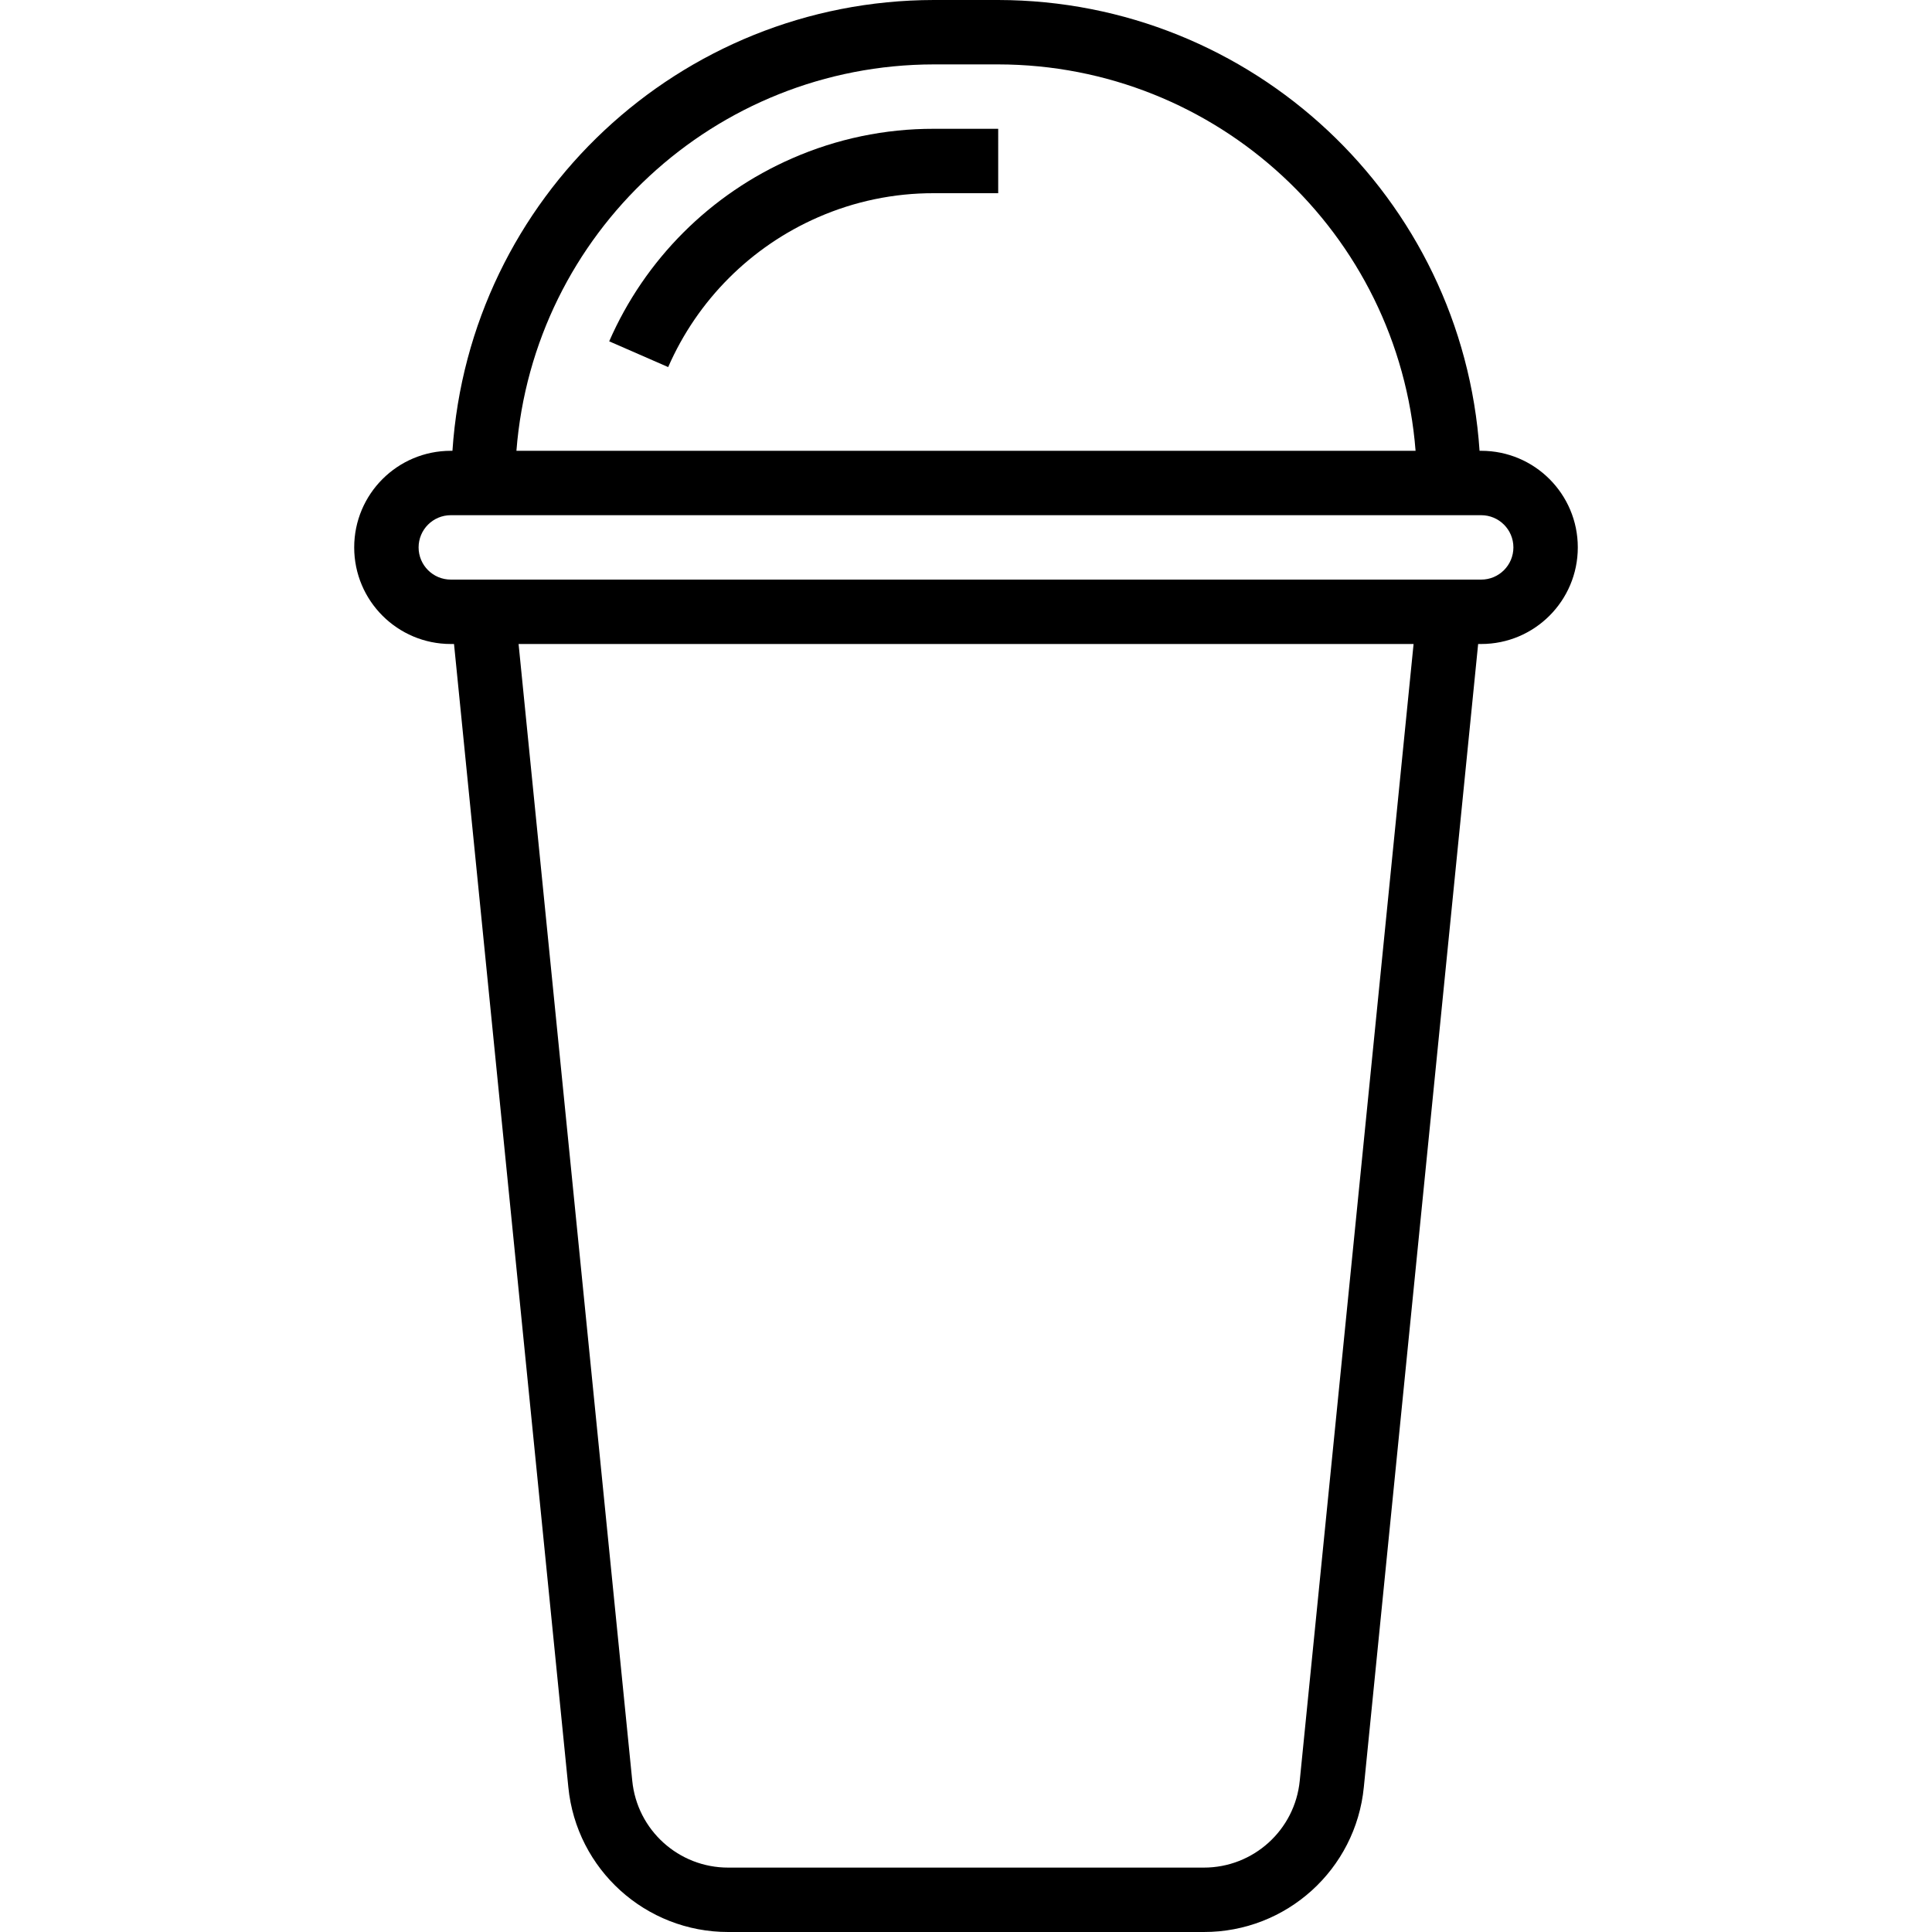 <?xml version="1.0" encoding="iso-8859-1"?>
<!-- Generator: Adobe Illustrator 19.0.0, SVG Export Plug-In . SVG Version: 6.00 Build 0)  -->
<svg version="1.1" id="Capa_1" xmlns="http://www.w3.org/2000/svg" xmlns:xlink="http://www.w3.org/1999/xlink" x="0px" y="0px"
	 viewBox="0 0 480 480" style="enable-background:new 0 0 480 480;" xml:space="preserve">
<g>
	<g>
		<g>
			<path d="M368,112h-0.408C363.362,49.037,311.105,0.098,248,0h-16c-63.105,0.098-115.362,49.037-119.592,112H112
				c-13.255,0-24,10.745-24,24s10.745,24,24,24h0.8l28.4,284c1.999,20.451,19.211,36.036,39.76,36h118.08
				c20.564,0.056,37.799-15.533,39.8-36l28.4-284H368c13.255,0,24-10.745,24-24S381.255,112,368,112z M232,16h16
				c54.309,0.067,99.449,41.857,103.696,96H128.304C132.551,57.857,177.691,16.067,232,16z M322.92,442.4
				c-1.2,12.28-11.542,21.634-23.88,21.6H180.96c-12.339,0.034-22.68-9.32-23.88-21.6L128.84,160H351.2L322.92,442.4z M368,144H112
				c-4.418,0-8-3.582-8-8s3.582-8,8-8h256c4.418,0,8,3.582,8,8S372.418,144,368,144z"/>
			<path d="M196.8,39.344c-20.336,8.884-36.567,25.119-45.448,45.456l14.656,6.4c7.27-16.642,20.552-29.927,37.192-37.2
				c9.078-3.981,18.887-6.024,28.8-6h16V32h-16C219.884,31.976,207.896,34.477,196.8,39.344z"/>
		</g>
	</g>
</g>
<g>
</g>
<g>
</g>
<g>
</g>
<g>
</g>
<g>
</g>
<g>
</g>
<g>
</g>
<g>
</g>
<g>
</g>
<g>
</g>
<g>
</g>
<g>
</g>
<g>
</g>
<g>
</g>
<g>
</g>
</svg>
